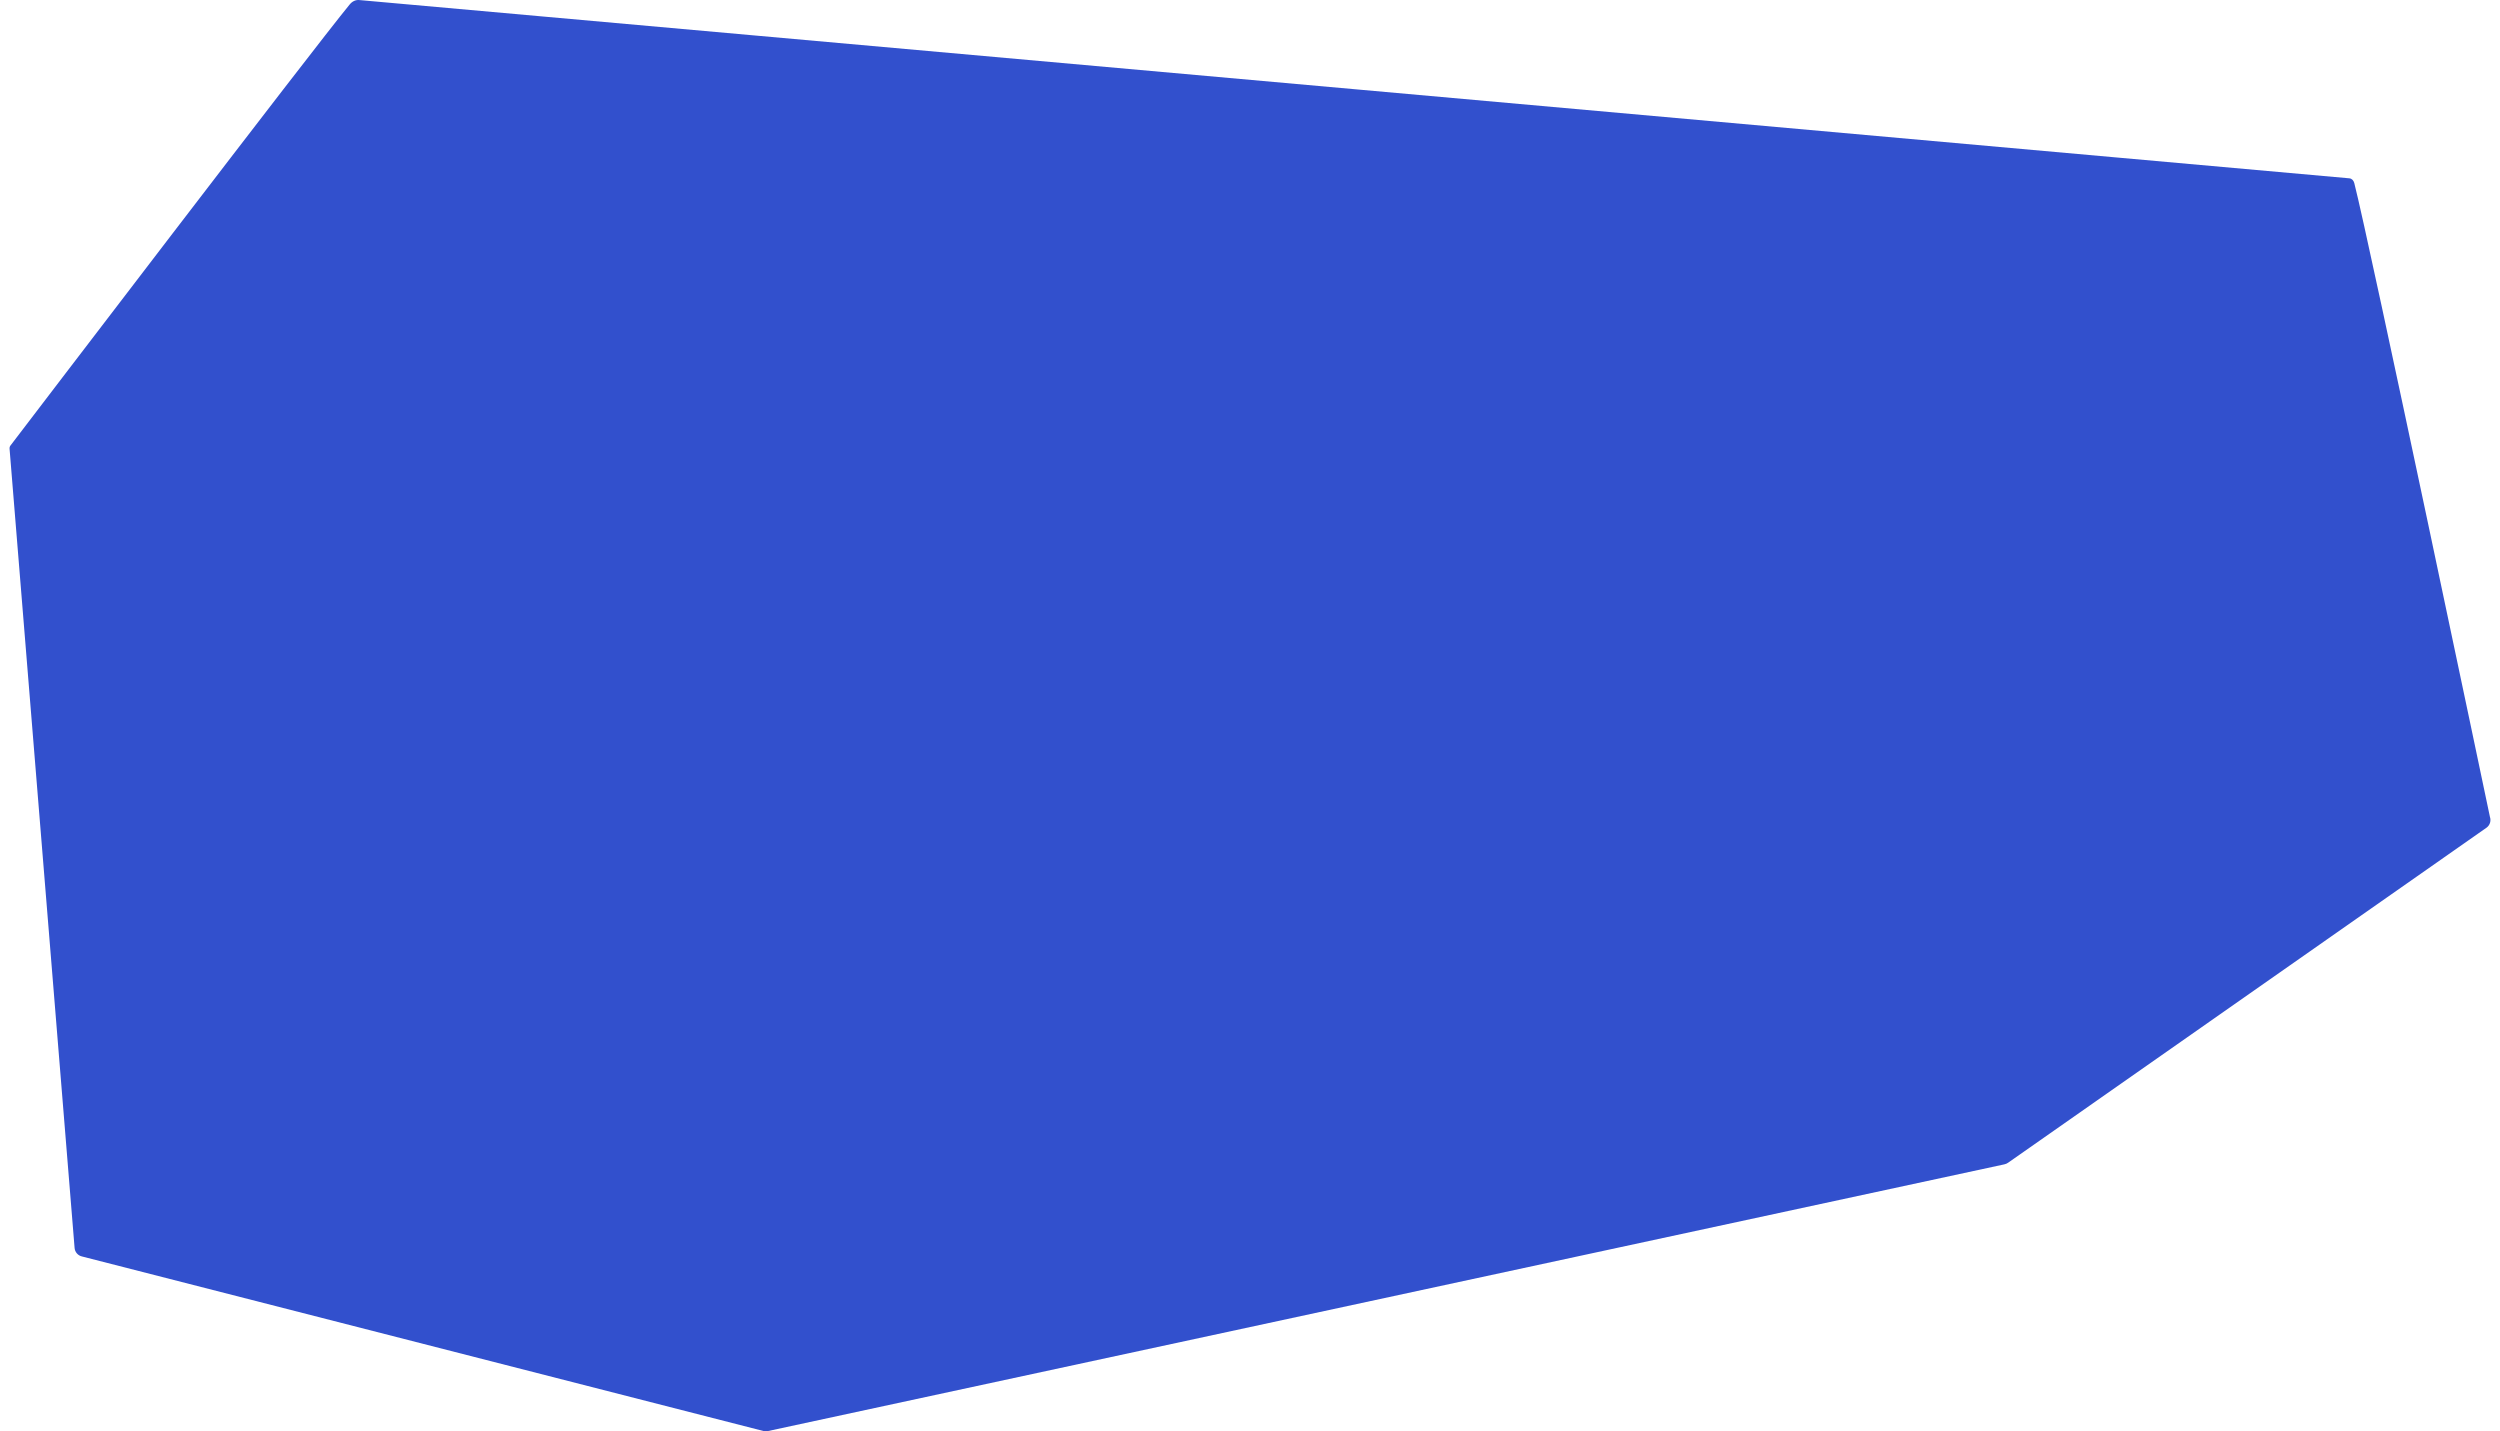 <svg width="131" height="75" viewBox="0 0 131 75" fill="none" xmlns="http://www.w3.org/2000/svg">
<path d="M123.116 9.345L18.82 0.002C18.64 -0.014 18.461 0.068 18.329 0.228C16.339 2.646 1.541 22.045 0.546 23.35C0.512 23.394 0.496 23.454 0.501 23.516L3.907 65.374C3.917 65.6 4.079 65.792 4.301 65.84L40.022 74.989C40.088 75.003 40.156 75.004 40.222 74.991L105.027 61.012C105.102 60.997 105.173 60.966 105.234 60.92L130.302 43.365C130.474 43.235 130.543 43.009 130.472 42.804C130.472 42.804 124.128 12.557 123.365 9.595C123.329 9.454 123.23 9.357 123.117 9.346L123.116 9.345Z" fill="#3250CD"/>
</svg>
